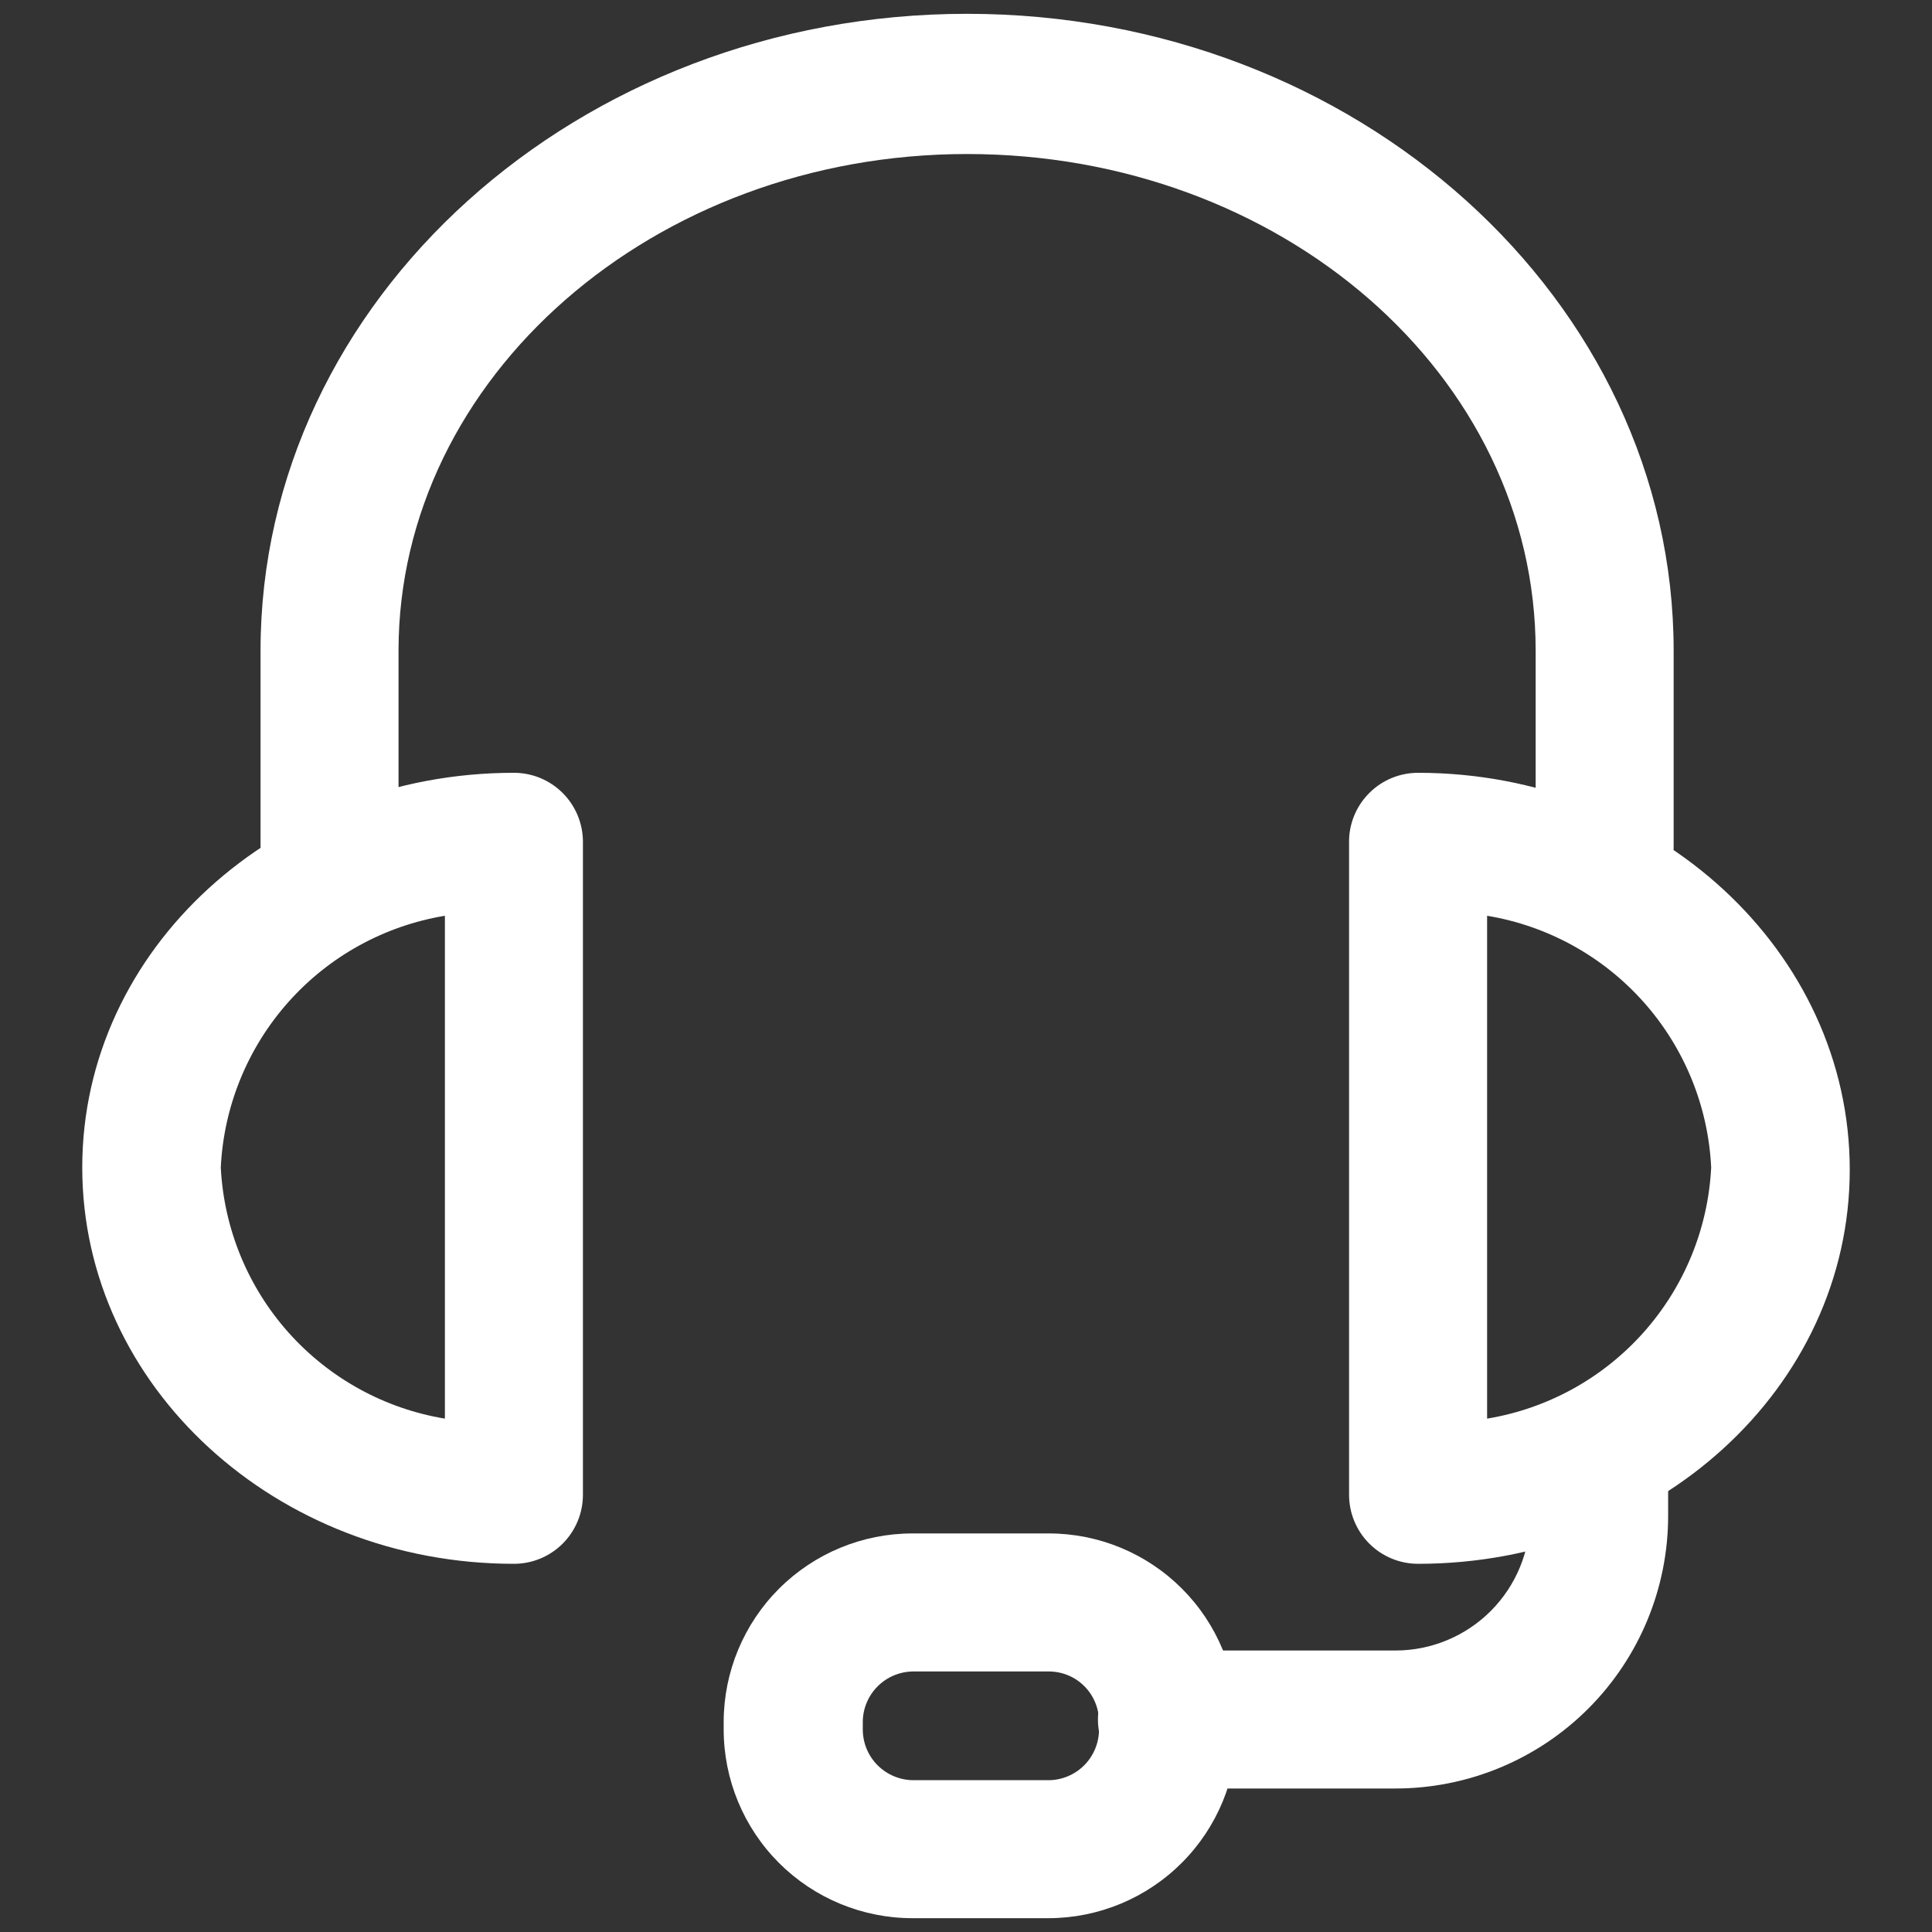 <svg width="54" height="54" viewBox="0 0 54 54" fill="none" xmlns="http://www.w3.org/2000/svg">
<rect x="0" y="0" width="54" height="54" fill="#333333" stroke="none"/>
<path d="M44.851 25.565C44.339 25.565 43.849 25.362 43.487 25C43.125 24.639 42.922 24.148 42.922 23.637V18.19C42.922 10.476 35.794 4.305 27.031 4.305C18.267 4.305 11.139 10.553 11.139 18.19V23.637C11.139 24.148 10.936 24.639 10.575 25C10.213 25.362 9.722 25.565 9.211 25.565C8.699 25.565 8.209 25.362 7.847 25C7.485 24.639 7.282 24.148 7.282 23.637V18.19C7.282 8.378 16.154 0.386 27.031 0.386C37.908 0.386 46.779 8.378 46.779 18.19V23.637C46.781 23.89 46.733 24.142 46.637 24.377C46.541 24.612 46.399 24.825 46.219 25.005C46.04 25.184 45.826 25.326 45.591 25.423C45.356 25.519 45.105 25.567 44.851 25.565Z" fill="white"/>
<path d="M39.636 43.709C39.124 43.709 38.634 43.506 38.272 43.144C37.911 42.783 37.707 42.292 37.707 41.781V23.467C37.723 22.966 37.934 22.491 38.294 22.143C38.654 21.794 39.135 21.6 39.636 21.6C46.286 21.6 51.701 26.584 51.701 32.693C51.701 38.803 46.286 43.709 39.636 43.709ZM41.565 25.596V39.651C43.253 39.372 44.795 38.523 45.934 37.246C47.074 35.969 47.742 34.341 47.828 32.632C47.746 30.919 47.079 29.288 45.939 28.007C44.799 26.727 43.255 25.876 41.565 25.596ZM14.364 43.709C7.714 43.709 2.299 38.741 2.299 32.632C2.299 26.522 7.714 21.6 14.364 21.6C14.876 21.6 15.366 21.803 15.728 22.165C16.089 22.527 16.293 23.017 16.293 23.529V41.781C16.293 42.292 16.089 42.783 15.728 43.144C15.366 43.506 14.876 43.709 14.364 43.709ZM12.435 25.596C10.744 25.876 9.2 26.727 8.061 28.007C6.921 29.288 6.254 30.919 6.171 32.632C6.258 34.341 6.926 35.969 8.065 37.246C9.205 38.523 10.747 39.372 12.435 39.651V25.596Z" fill="white"/>
<path d="M39.004 49.989H32.616C32.105 49.989 31.614 49.785 31.252 49.424C30.891 49.062 30.688 48.572 30.688 48.06C30.688 47.549 30.891 47.058 31.252 46.696C31.614 46.335 32.105 46.132 32.616 46.132H39.004C40.002 46.132 40.959 45.735 41.666 45.029C42.371 44.323 42.768 43.365 42.768 42.367V41.518C42.768 41.007 42.971 40.516 43.333 40.155C43.695 39.793 44.185 39.59 44.697 39.59C45.208 39.59 45.699 39.793 46.06 40.155C46.422 40.516 46.625 41.007 46.625 41.518V42.367C46.625 44.388 45.822 46.327 44.393 47.756C42.964 49.186 41.025 49.989 39.004 49.989Z" fill="white"/>
<path d="M29.314 53.614H25.503C24.104 53.614 22.762 53.058 21.772 52.069C20.783 51.079 20.227 49.737 20.227 48.337V48.121C20.231 46.725 20.789 45.387 21.778 44.4C22.767 43.414 24.107 42.86 25.503 42.86H29.314C30.71 42.86 32.048 43.415 33.034 44.401C34.021 45.388 34.575 46.726 34.575 48.121V48.337C34.575 49.734 34.022 51.074 33.035 52.063C32.049 53.052 30.711 53.61 29.314 53.614ZM25.534 46.718C25.16 46.718 24.802 46.865 24.536 47.128C24.27 47.391 24.119 47.748 24.115 48.121V48.337C24.115 48.714 24.264 49.075 24.53 49.341C24.797 49.607 25.158 49.757 25.534 49.757H29.314C29.688 49.753 30.045 49.602 30.308 49.336C30.571 49.07 30.718 48.711 30.718 48.337V48.121C30.718 47.749 30.57 47.392 30.307 47.129C30.044 46.865 29.687 46.718 29.314 46.718H25.534Z" fill="white"/>
</svg>
